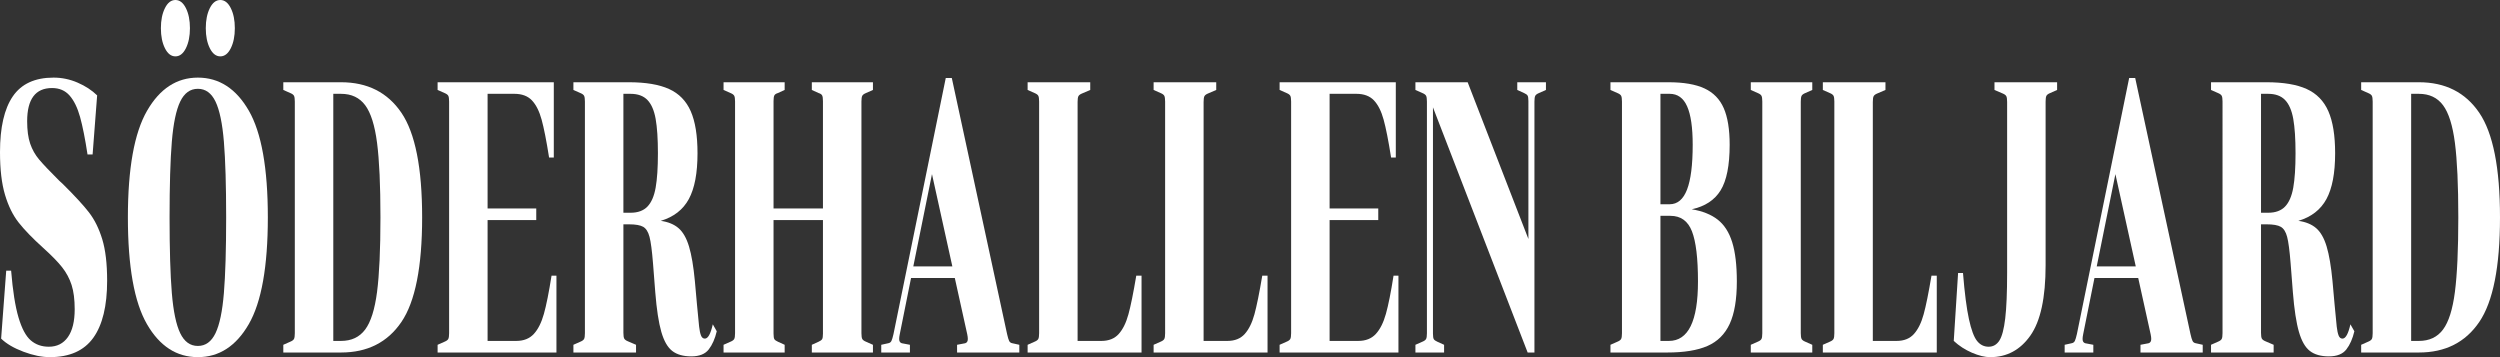 <?xml version="1.0" encoding="utf-8"?>
<!-- Generator: Adobe Illustrator 15.0.0, SVG Export Plug-In . SVG Version: 6.00 Build 0)  -->
<!DOCTYPE svg PUBLIC "-//W3C//DTD SVG 1.1//EN" "http://www.w3.org/Graphics/SVG/1.1/DTD/svg11.dtd">
<svg version="1.1" id="Layer_1" xmlns="http://www.w3.org/2000/svg" xmlns:xlink="http://www.w3.org/1999/xlink" x="0px" y="0px"
	 width="992.126px" height="141.732px" viewBox="0 0 992.126 141.732" enable-background="new 0 0 992.126 141.732"
	 xml:space="preserve">
<rect x="0" y="0" width="992.126" height="141.732" fill="#333333" stroke="none"/>
<g>
	<path fill="#FFFFFF" d="M26.948,133.766c1.796-2.556,2.694-6.228,2.694-11.034c0-3.882-0.413-7.098-1.234-9.655
		c-0.824-2.549-2.085-4.899-3.78-7.046c-1.699-2.146-4.193-4.697-7.486-7.658c-4.19-3.78-7.438-7.129-9.729-10.041
		c-2.298-2.91-4.106-6.585-5.429-11.033C0.66,72.857,0,67.216,0,60.37c0-9.807,1.696-17.186,5.09-22.14
		c3.393-4.952,8.782-7.43,16.168-7.43c3.293,0,6.474,0.664,9.545,1.992c3.068,1.326,5.651,3.014,7.748,5.056l-1.798,23.439h-2.021
		c-0.948-6.226-1.933-11.182-2.955-14.861c-1.024-3.677-2.41-6.512-4.155-8.505c-1.749-1.991-4.07-2.985-6.963-2.985
		c-6.586,0-9.881,4.393-9.881,13.178c0,3.572,0.399,6.535,1.197,8.886c0.8,2.351,1.996,4.473,3.595,6.36
		c1.597,1.888,4.241,4.673,7.934,8.348l1.498,1.381c4.641,4.593,8.072,8.325,10.293,11.185c2.219,2.86,3.979,6.414,5.279,10.647
		c1.297,4.242,1.945,9.73,1.945,16.474c0,10.013-1.833,17.569-5.503,22.676c-3.667,5.108-9.417,7.662-17.253,7.662
		c-3.145,0-6.624-0.716-10.443-2.146c-3.817-1.431-6.774-3.168-8.871-5.208l2.022-26.968h1.945
		c0.649,7.967,1.623,14.15,2.921,18.537c1.297,4.395,2.919,7.434,4.864,9.121c1.948,1.683,4.343,2.527,7.187,2.527
		C22.63,137.596,25.151,136.316,26.948,133.766z"/>
	<path fill="#FFFFFF" d="M98.734,43.897c5.04,8.736,7.559,22.858,7.559,42.37c0,19.511-2.519,33.632-7.559,42.362
		c-5.041,8.735-11.778,13.103-20.211,13.103c-8.435,0-15.172-4.368-20.21-13.103c-5.041-8.73-7.561-22.852-7.561-42.362
		c0-19.412,2.532-33.504,7.597-42.293C63.413,35.191,70.139,30.8,78.523,30.8C86.956,30.8,93.693,35.167,98.734,43.897z
		 M65.46,19.152c-1.074-2.144-1.61-4.801-1.61-7.969c0-3.164,0.537-5.82,1.61-7.966C66.532,1.073,67.918,0,69.615,0
		c1.696,0,3.082,1.073,4.156,3.218c1.07,2.146,1.608,4.802,1.608,7.966c0,3.167-0.539,5.825-1.608,7.969
		c-1.075,2.146-2.46,3.217-4.156,3.217C67.918,22.369,66.532,21.298,65.46,19.152z M85.522,132.229
		c1.622-3.37,2.732-8.678,3.33-15.931c0.598-7.257,0.899-17.265,0.899-30.031c0-12.772-0.301-22.78-0.899-30.034
		c-0.598-7.251-1.708-12.564-3.33-15.935c-1.624-3.371-3.957-5.057-6.999-5.057c-3.043,0-5.377,1.687-7,5.057
		c-1.621,3.371-2.731,8.684-3.33,15.935c-0.598,7.253-0.898,17.262-0.898,30.034c0,12.766,0.3,22.774,0.898,30.031
		c0.599,7.253,1.709,12.561,3.33,15.931c1.623,3.375,3.957,5.059,7,5.059C81.565,137.288,83.898,135.604,85.522,132.229z
		 M83.276,19.152c-1.073-2.144-1.61-4.801-1.61-7.969c0-3.164,0.537-5.82,1.61-7.966C84.35,1.073,85.734,0,87.43,0
		c1.698,0,3.081,1.073,4.155,3.218c1.071,2.146,1.61,4.802,1.61,7.966c0,3.167-0.539,5.825-1.61,7.969
		c-1.075,2.146-2.458,3.217-4.155,3.217C85.734,22.369,84.35,21.298,83.276,19.152z"/>
	<path fill="#FFFFFF" d="M115.201,135.604c0.749-0.309,1.237-0.664,1.459-1.072c0.225-0.41,0.337-1.176,0.337-2.302V40.298
		c0-1.125-0.113-1.892-0.337-2.299c-0.223-0.408-0.711-0.767-1.459-1.072l-2.77-1.226V32.64h22.905
		c10.48,0,18.463,4.034,23.954,12.102c5.489,8.072,8.236,21.912,8.236,41.526c0,19.61-2.747,33.453-8.236,41.521
		c-5.49,8.072-13.474,12.105-23.954,12.105h-22.905v-3.063L115.201,135.604z M132.267,135.295h3.069
		c4.143,0,7.336-1.506,9.582-4.521c2.245-3.01,3.818-7.988,4.715-14.935c0.9-6.948,1.349-16.806,1.349-29.572
		c0-12.772-0.449-22.626-1.349-29.576c-0.897-6.945-2.47-11.923-4.715-14.939c-2.246-3.01-5.439-4.519-9.582-4.519h-3.069V135.295z"
		/>
	<path fill="#FFFFFF" d="M176.433,135.604c0.749-0.309,1.235-0.664,1.459-1.072c0.223-0.41,0.336-1.176,0.336-2.302V40.298
		c0-1.125-0.113-1.892-0.336-2.299c-0.225-0.408-0.711-0.767-1.459-1.072l-2.771-1.226V32.64h46.113v29.873h-1.873
		c-1.048-6.635-2.034-11.641-2.957-15.012c-0.924-3.373-2.209-5.926-3.854-7.662c-1.646-1.737-3.968-2.606-6.962-2.606H193.5v45.509
		h19.312v4.595H193.5v47.959h11.375c2.945,0,5.266-0.916,6.963-2.757c1.695-1.84,3.031-4.493,4.005-7.967
		c0.973-3.475,1.986-8.529,3.033-15.169h1.947v30.491h-47.161v-3.063L176.433,135.604z"/>
	<path fill="#FFFFFF" d="M257.762,94c-0.524-1.99-1.359-3.313-2.507-3.982c-1.15-0.665-3.045-0.995-5.689-0.995h-2.171v43.053
		c0,1.126,0.113,1.892,0.335,2.302c0.226,0.406,0.711,0.764,1.461,1.072l3.217,1.378v3.063h-24.85v-3.063l2.77-1.226
		c0.748-0.309,1.234-0.664,1.458-1.072c0.224-0.41,0.336-1.176,0.336-2.302V40.298c0-1.125-0.112-1.892-0.336-2.299
		c-0.224-0.408-0.711-0.767-1.458-1.072l-2.77-1.226V32.64h22.007c6.686,0,12,0.891,15.944,2.68
		c3.942,1.785,6.812,4.725,8.607,8.808c1.797,4.088,2.695,9.656,2.695,16.704c0,7.867-1.147,13.918-3.442,18.155
		c-2.297,4.24-6.014,7.128-11.155,8.658c2.945,0.408,5.303,1.38,7.075,2.91c1.77,1.535,3.154,3.959,4.153,7.279
		c0.998,3.322,1.773,7.892,2.32,13.713l0.824,9.193c0.399,4.392,0.686,7.354,0.86,8.887c0.174,1.531,0.425,2.707,0.75,3.522
		c0.323,0.821,0.835,1.231,1.534,1.231c1.247,0,2.295-1.89,3.143-5.673l1.572,2.759c-0.699,2.962-1.759,5.364-3.18,7.202
		c-1.422,1.839-3.731,2.759-6.925,2.759c-3.193,0-5.713-0.716-7.56-2.149c-1.847-1.428-3.292-3.955-4.341-7.586
		c-1.048-3.62-1.848-8.858-2.397-15.704l-0.898-11.489C258.747,99.495,258.287,95.993,257.762,94z M247.395,84.427h2.844
		c2.895,0,5.13-0.818,6.7-2.449c1.572-1.636,2.658-4.143,3.256-7.513c0.598-3.368,0.9-7.916,0.9-13.634
		c0-5.721-0.302-10.268-0.9-13.637c-0.598-3.373-1.684-5.874-3.256-7.508c-1.57-1.633-3.805-2.453-6.7-2.453h-2.844V84.427z"/>
	<path fill="#FFFFFF" d="M306.979,132.388c0,1.124,0.111,1.863,0.335,2.219c0.226,0.355,0.686,0.688,1.386,0.997l2.693,1.226v3.063
		h-24.251v-3.063l2.77-1.226c0.748-0.309,1.235-0.664,1.459-1.072c0.224-0.41,0.336-1.176,0.336-2.302V40.298
		c0-1.125-0.113-1.892-0.336-2.299c-0.224-0.408-0.712-0.767-1.459-1.072l-2.77-1.226V32.64h24.251v3.063l-2.693,1.226
		c-0.701,0.207-1.161,0.513-1.386,0.92c-0.224,0.407-0.335,1.174-0.335,2.296v42.598h19.611V40.144c0-1.122-0.113-1.89-0.336-2.296
		c-0.226-0.407-0.687-0.713-1.384-0.92l-2.696-1.226V32.64h24.254v3.063l-2.77,1.226c-0.75,0.305-1.235,0.664-1.46,1.072
		c-0.224,0.407-0.336,1.173-0.336,2.299v91.931c0,1.126,0.113,1.892,0.336,2.302c0.226,0.408,0.711,0.764,1.46,1.072l2.77,1.226
		v3.063h-24.254v-3.063l2.696-1.226c0.697-0.309,1.159-0.642,1.384-0.997c0.223-0.356,0.336-1.095,0.336-2.219V87.336h-19.611
		V132.388z"/>
	<path fill="#FFFFFF" d="M379.813,136.83l3.218-0.614c0.698-0.205,1.049-0.764,1.049-1.684c0-0.512-0.076-1.124-0.225-1.838
		l-4.941-22.373h-17.366l-4.491,22.373c-0.15,0.714-0.226,1.326-0.226,1.838c0,0.92,0.35,1.479,1.048,1.684l3.22,0.614v3.063
		h-11.377v-3.063l2.768-0.614c0.6-0.102,1.024-0.407,1.272-0.92c0.251-0.51,0.524-1.427,0.825-2.757l20.735-101.586h2.396
		l21.932,101.586c0.301,1.331,0.572,2.248,0.823,2.757c0.25,0.513,0.673,0.818,1.272,0.92l2.769,0.614v3.063h-24.701V136.83z
		 M377.94,105.725l-8.083-36.62l-7.411,36.62H377.94z"/>
	<path fill="#FFFFFF" d="M412.038,38c-0.225-0.408-0.711-0.767-1.459-1.072l-2.769-1.226V32.64h24.85v3.063l-3.22,1.379
		c-0.749,0.305-1.234,0.667-1.459,1.071c-0.224,0.406-0.336,1.176-0.336,2.298v94.845h9.431c2.944,0,5.242-0.916,6.887-2.757
		c1.649-1.84,2.933-4.445,3.855-7.814c0.924-3.368,1.959-8.479,3.108-15.322h2.095v30.491H407.81v-3.063l2.769-1.226
		c0.749-0.309,1.234-0.664,1.459-1.072c0.223-0.41,0.336-1.176,0.336-2.302V40.298C412.374,39.173,412.261,38.407,412.038,38z"/>
	<path fill="#FFFFFF" d="M462.041,38c-0.223-0.408-0.711-0.767-1.458-1.072l-2.77-1.226V32.64h24.85v3.063l-3.217,1.379
		c-0.75,0.305-1.235,0.667-1.46,1.071c-0.224,0.406-0.336,1.176-0.336,2.298v94.845h9.432c2.943,0,5.24-0.916,6.887-2.757
		c1.647-1.84,2.93-4.445,3.855-7.814c0.923-3.368,1.957-8.479,3.107-15.322h2.094v30.491h-45.212v-3.063l2.77-1.226
		c0.748-0.309,1.235-0.664,1.458-1.072c0.223-0.41,0.336-1.176,0.336-2.302V40.298C462.376,39.173,462.263,38.407,462.041,38z"/>
	<path fill="#FFFFFF" d="M510.585,135.604c0.749-0.309,1.235-0.664,1.458-1.072c0.225-0.41,0.337-1.176,0.337-2.302V40.298
		c0-1.125-0.113-1.892-0.337-2.299c-0.223-0.408-0.709-0.767-1.458-1.072l-2.771-1.226V32.64h46.112v29.873h-1.87
		c-1.049-6.635-2.035-11.641-2.959-15.012c-0.923-3.373-2.208-5.926-3.853-7.662c-1.647-1.737-3.969-2.606-6.963-2.606h-10.63
		v45.509h19.313v4.595h-19.313v47.959h11.377c2.944,0,5.266-0.916,6.962-2.757c1.695-1.84,3.032-4.493,4.006-7.967
		c0.973-3.475,1.984-8.529,3.032-15.169h1.946v30.491h-47.161v-3.063L510.585,135.604z"/>
	<path fill="#FFFFFF" d="M565.939,38c-0.225-0.408-0.711-0.767-1.459-1.072l-2.769-1.226V32.64h20.733l24.104,62.204V40.144
		c0-1.122-0.112-1.859-0.337-2.223c-0.227-0.355-0.688-0.688-1.385-0.994l-2.696-1.226V32.64h11.379v3.063l-2.769,1.226
		c-0.752,0.305-1.237,0.664-1.461,1.072c-0.224,0.407-0.337,1.173-0.337,2.299v99.595h-2.695l-37.578-97.299v89.794
		c0,1.124,0.113,1.863,0.337,2.219c0.228,0.355,0.687,0.688,1.388,0.997l2.693,1.226v3.063h-11.376v-3.063l2.769-1.226
		c0.748-0.309,1.234-0.664,1.459-1.072c0.223-0.41,0.336-1.176,0.336-2.302V40.298C566.275,39.173,566.162,38.407,565.939,38z"/>
	<path fill="#FFFFFF" d="M676.423,35.09c3.519,1.635,6.067,4.239,7.637,7.813c1.571,3.575,2.358,8.428,2.358,14.556
		c0,8.173-1.198,14.197-3.591,18.081c-2.398,3.883-6.216,6.384-11.457,7.51c4.293,0.712,7.738,2.094,10.33,4.136
		c2.597,2.046,4.506,5.031,5.728,8.96c1.224,3.935,1.837,9.12,1.837,15.554c0,7.15-0.95,12.772-2.847,16.854
		c-1.897,4.089-4.828,6.998-8.795,8.734c-3.969,1.74-9.295,2.605-15.982,2.605H639.11v-3.063l2.77-1.226
		c0.749-0.309,1.234-0.664,1.459-1.072c0.224-0.41,0.338-1.176,0.338-2.302V40.298c0-1.125-0.114-1.892-0.338-2.299
		c-0.225-0.408-0.71-0.767-1.459-1.072l-2.77-1.226V32.64h22.982C668.128,32.64,672.909,33.455,676.423,35.09z M662.615,81.057
		c3.094,0,5.391-1.94,6.889-5.825c1.496-3.882,2.244-9.806,2.244-17.774c0-6.844-0.738-11.924-2.211-15.246
		c-1.47-3.317-3.778-4.98-6.922-4.98h-3.667v43.824H662.615z M658.948,135.295h3.367c7.687,0,11.528-7.861,11.528-23.596
		c0-9.191-0.8-15.832-2.396-19.92c-1.597-4.081-4.444-6.126-8.533-6.126h-3.967V135.295z"/>
	<path fill="#FFFFFF" d="M699.031,38c-0.223-0.408-0.708-0.767-1.46-1.072l-2.769-1.226V32.64h24.401v3.063l-2.769,1.226
		c-0.749,0.305-1.234,0.664-1.458,1.072c-0.224,0.407-0.337,1.173-0.337,2.299v91.931c0,1.126,0.113,1.892,0.337,2.302
		c0.224,0.408,0.709,0.764,1.458,1.072l2.769,1.226v3.063h-24.401v-3.063l2.769-1.226c0.752-0.309,1.237-0.664,1.46-1.072
		c0.225-0.41,0.338-1.176,0.338-2.302V40.298C699.369,39.173,699.255,38.407,699.031,38z"/>
	<path fill="#FFFFFF" d="M727.623,38c-0.223-0.408-0.709-0.767-1.455-1.072l-2.771-1.226V32.64h24.851v3.063l-3.218,1.379
		c-0.749,0.305-1.237,0.667-1.46,1.071c-0.225,0.406-0.339,1.176-0.339,2.298v94.845h9.433c2.944,0,5.24-0.916,6.885-2.757
		c1.648-1.84,2.934-4.445,3.855-7.814c0.927-3.368,1.96-8.479,3.108-15.322h2.098v30.491h-45.213v-3.063l2.771-1.226
		c0.746-0.309,1.232-0.664,1.455-1.072c0.227-0.41,0.338-1.176,0.338-2.302V40.298C727.96,39.173,727.849,38.407,727.623,38z"/>
	<path fill="#FFFFFF" d="M793.46,135.143c1.046-1.631,1.82-4.571,2.318-8.812c0.498-4.233,0.75-10.239,0.75-18.002V40.451
		c0-1.122-0.113-1.892-0.336-2.298c-0.226-0.405-0.711-0.766-1.461-1.071l-3.219-1.379V32.64h24.853v3.063l-2.769,1.226
		c-0.751,0.305-1.235,0.664-1.461,1.072c-0.225,0.407-0.337,1.173-0.337,2.299v64.967c0,12.87-2.009,22.168-6.027,27.883
		c-4.019,5.725-9.345,8.584-15.98,8.584c-2.096,0-4.502-0.591-7.227-1.761c-2.716-1.175-5.123-2.735-7.22-4.676l1.723-26.966h1.946
		c0.646,7.969,1.433,14.074,2.358,18.307c0.923,4.241,1.993,7.129,3.217,8.659c1.223,1.534,2.758,2.3,4.604,2.3
		C790.991,137.596,792.413,136.778,793.46,135.143z"/>
	<path fill="#FFFFFF" d="M849.452,136.83l3.22-0.614c0.697-0.205,1.048-0.764,1.048-1.684c0-0.512-0.075-1.124-0.227-1.838
		l-4.94-22.373h-17.366l-4.491,22.373c-0.148,0.714-0.225,1.326-0.225,1.838c0,0.92,0.35,1.479,1.049,1.684l3.217,0.614v3.063
		H819.36v-3.063l2.769-0.614c0.599-0.102,1.021-0.407,1.273-0.92c0.248-0.51,0.521-1.427,0.825-2.757L844.96,30.952h2.395
		l21.931,101.586c0.302,1.331,0.573,2.248,0.826,2.757c0.247,0.513,0.675,0.818,1.271,0.92l2.768,0.614v3.063h-24.699V136.83z
		 M847.581,105.725l-8.085-36.62l-7.411,36.62H847.581z"/>
	<path fill="#FFFFFF" d="M907.651,94c-0.522-1.99-1.36-3.313-2.509-3.982c-1.148-0.665-3.043-0.995-5.688-0.995h-2.17v43.053
		c0,1.126,0.11,1.892,0.335,2.302c0.226,0.406,0.71,0.764,1.459,1.072l3.22,1.378v3.063h-24.852v-3.063l2.771-1.226
		c0.746-0.309,1.235-0.664,1.457-1.072c0.226-0.41,0.338-1.176,0.338-2.302V40.298c0-1.125-0.112-1.892-0.338-2.299
		c-0.222-0.408-0.711-0.767-1.457-1.072l-2.771-1.226V32.64h22.008c6.686,0,12.001,0.891,15.944,2.68
		c3.941,1.785,6.812,4.725,8.606,8.808c1.799,4.088,2.696,9.656,2.696,16.704c0,7.867-1.147,13.918-3.444,18.155
		c-2.297,4.24-6.012,7.128-11.152,8.658c2.943,0.408,5.305,1.38,7.075,2.91c1.771,1.535,3.152,3.959,4.152,7.279
		c0.999,3.322,1.771,7.892,2.321,13.713l0.823,9.193c0.4,4.392,0.688,7.354,0.859,8.887c0.177,1.531,0.426,2.707,0.747,3.522
		c0.326,0.821,0.838,1.231,1.539,1.231c1.243,0,2.295-1.89,3.142-5.673l1.571,2.759c-0.697,2.962-1.757,5.364-3.179,7.202
		c-1.422,1.839-3.73,2.759-6.925,2.759c-3.192,0-5.716-0.716-7.561-2.149c-1.846-1.428-3.294-3.955-4.341-7.586
		c-1.05-3.62-1.85-8.858-2.398-15.704l-0.897-11.489C908.635,99.495,908.175,95.993,907.651,94z M897.285,84.427h2.844
		c2.893,0,5.128-0.818,6.699-2.449c1.572-1.636,2.655-4.143,3.256-7.513c0.6-3.368,0.9-7.916,0.9-13.634
		c0-5.721-0.301-10.268-0.9-13.637c-0.601-3.373-1.684-5.874-3.256-7.508c-1.571-1.633-3.807-2.453-6.699-2.453h-2.844V84.427z"/>
	<path fill="#FFFFFF" d="M939.8,135.604c0.749-0.309,1.235-0.664,1.46-1.072c0.222-0.41,0.337-1.176,0.337-2.302V40.298
		c0-1.125-0.115-1.892-0.337-2.299c-0.225-0.408-0.711-0.767-1.46-1.072l-2.771-1.226V32.64h22.906
		c10.48,0,18.465,4.034,23.954,12.102c5.487,8.072,8.236,21.912,8.236,41.526c0,19.61-2.749,33.453-8.236,41.521
		c-5.489,8.072-13.474,12.105-23.954,12.105H937.03v-3.063L939.8,135.604z M956.866,135.295h3.07c4.143,0,7.335-1.506,9.581-4.521
		c2.246-3.01,3.818-7.988,4.716-14.935c0.899-6.948,1.347-16.806,1.347-29.572c0-12.772-0.447-22.626-1.347-29.576
		c-0.897-6.945-2.47-11.923-4.716-14.939c-2.246-3.01-5.438-4.519-9.581-4.519h-3.07V135.295z"/>
</g>
</svg>

